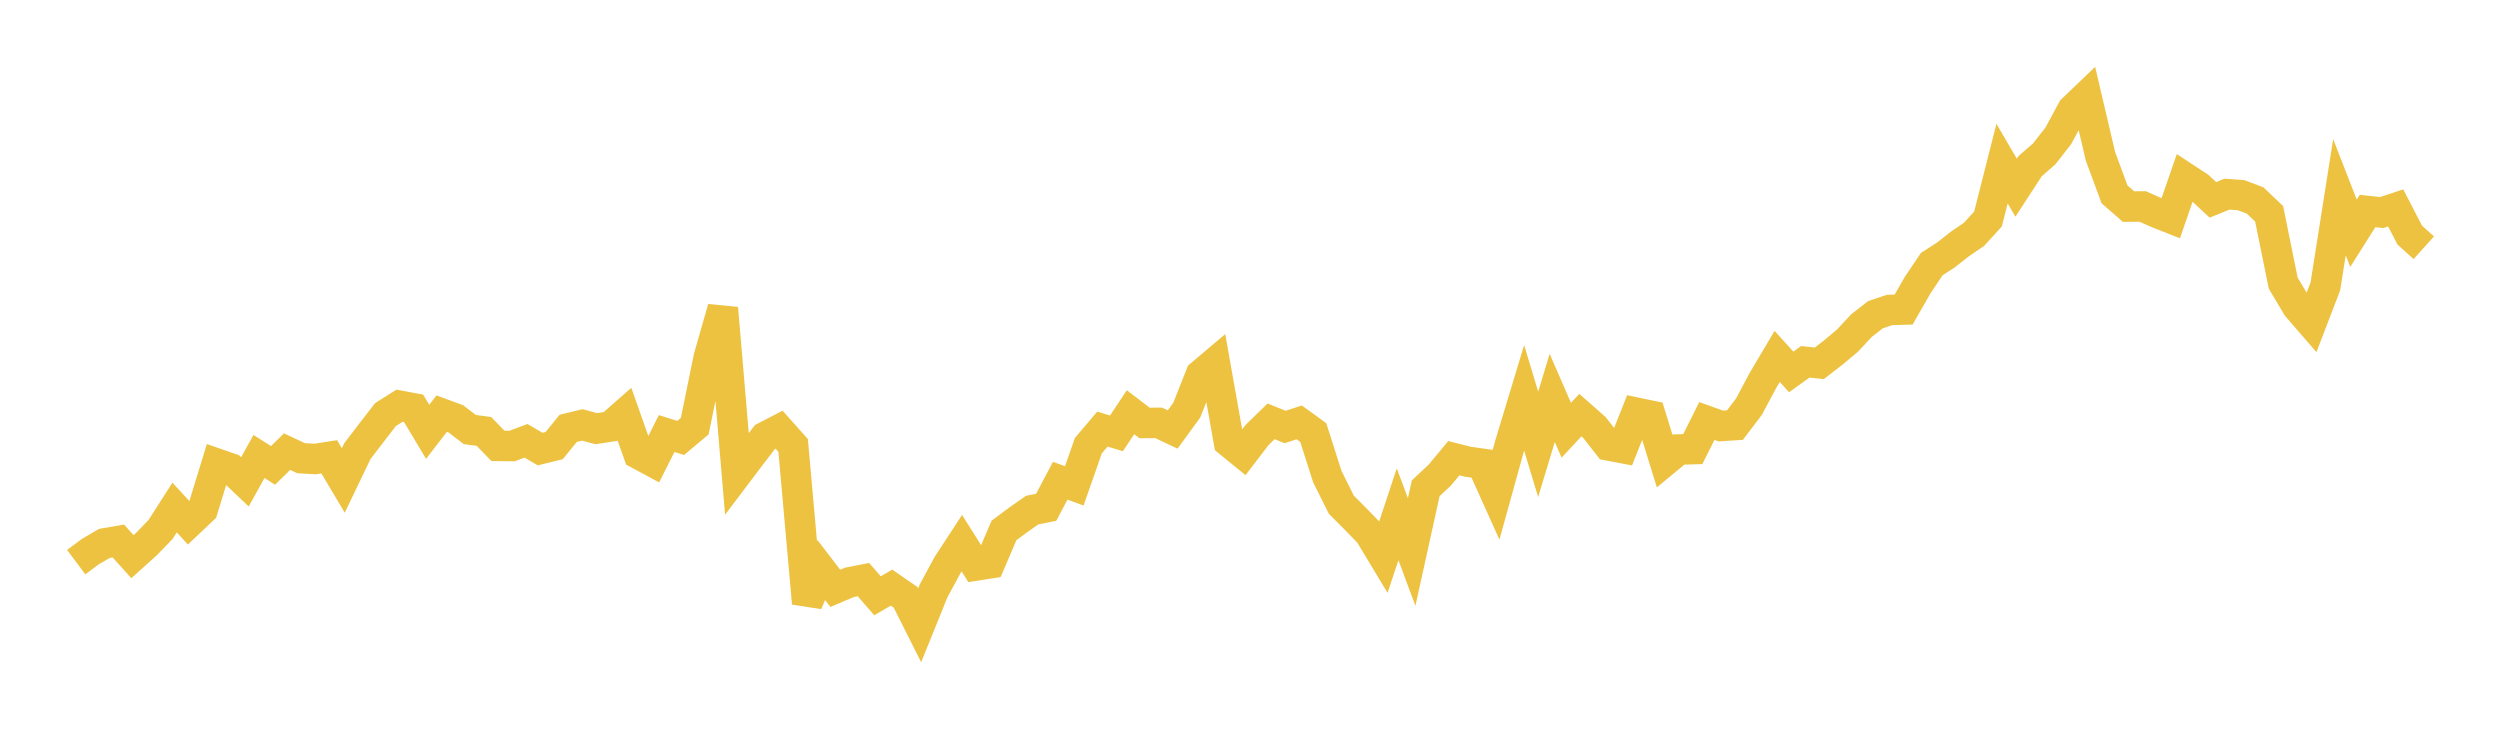 <svg width="164" height="48" xmlns="http://www.w3.org/2000/svg" xmlns:xlink="http://www.w3.org/1999/xlink"><path fill="none" stroke="rgb(237,194,64)" stroke-width="2" d="M5,36.878L5.922,36.189L6.844,35.65L7.766,35.49L8.689,36.518L9.611,35.686L10.533,34.734L11.455,33.294L12.377,34.296L13.299,33.424L14.222,30.414L15.144,30.735L16.066,31.61L16.988,29.945L17.91,30.529L18.832,29.628L19.754,30.058L20.677,30.111L21.599,29.967L22.521,31.519L23.443,29.597L24.365,28.39L25.287,27.197L26.21,26.614L27.132,26.786L28.054,28.328L28.976,27.131L29.898,27.471L30.82,28.179L31.743,28.3L32.665,29.249L33.587,29.261L34.509,28.916L35.431,29.459L36.353,29.233L37.275,28.099L38.198,27.875L39.12,28.122L40.042,27.978L40.964,27.167L41.886,29.78L42.808,30.277L43.731,28.439L44.653,28.729L45.575,27.955L46.497,23.44L47.419,20.216L48.341,31.08L49.263,29.859L50.186,28.663L51.108,28.186L52.03,29.219L52.952,39.572L53.874,37.394L54.796,38.594L55.719,38.202L56.641,38.022L57.563,39.082L58.485,38.549L59.407,39.186L60.329,41.021L61.251,38.745L62.174,37.041L63.096,35.63L64.018,37.096L64.94,36.954L65.862,34.797L66.784,34.112L67.707,33.464L68.629,33.278L69.551,31.535L70.473,31.874L71.395,29.237L72.317,28.149L73.24,28.428L74.162,27.042L75.084,27.747L76.006,27.739L76.928,28.174L77.85,26.907L78.772,24.583L79.695,23.802L80.617,28.992L81.539,29.744L82.461,28.538L83.383,27.64L84.305,28.011L85.228,27.708L86.15,28.377L87.072,31.263L87.994,33.112L88.916,34.035L89.838,34.986L90.76,36.517L91.683,33.736L92.605,36.214L93.527,32.03L94.449,31.167L95.371,30.057L96.293,30.29L97.216,30.42L98.138,32.467L99.06,29.138L99.982,26.093L100.904,29.148L101.826,26.104L102.749,28.223L103.671,27.231L104.593,28.043L105.515,29.221L106.437,29.396L107.359,27.076L108.281,27.269L109.204,30.25L110.126,29.488L111.048,29.462L111.97,27.616L112.892,27.947L113.814,27.885L114.737,26.668L115.659,24.938L116.581,23.381L117.503,24.398L118.425,23.736L119.347,23.833L120.269,23.121L121.192,22.346L122.114,21.358L123.036,20.641L123.958,20.334L124.88,20.306L125.802,18.695L126.725,17.321L127.647,16.729L128.569,16.003L129.491,15.376L130.413,14.368L131.335,10.735L132.257,12.312L133.18,10.895L134.102,10.091L135.024,8.912L135.946,7.203L136.868,6.319L137.79,10.253L138.713,12.75L139.635,13.553L140.557,13.545L141.479,13.952L142.401,14.319L143.323,11.649L144.246,12.254L145.168,13.112L146.09,12.735L147.012,12.803L147.934,13.151L148.856,14.024L149.778,18.574L150.701,20.121L151.623,21.186L152.545,18.782L153.467,12.936L154.389,15.302L155.311,13.842L156.234,13.944L157.156,13.64L158.078,15.42L159,16.253"></path></svg>